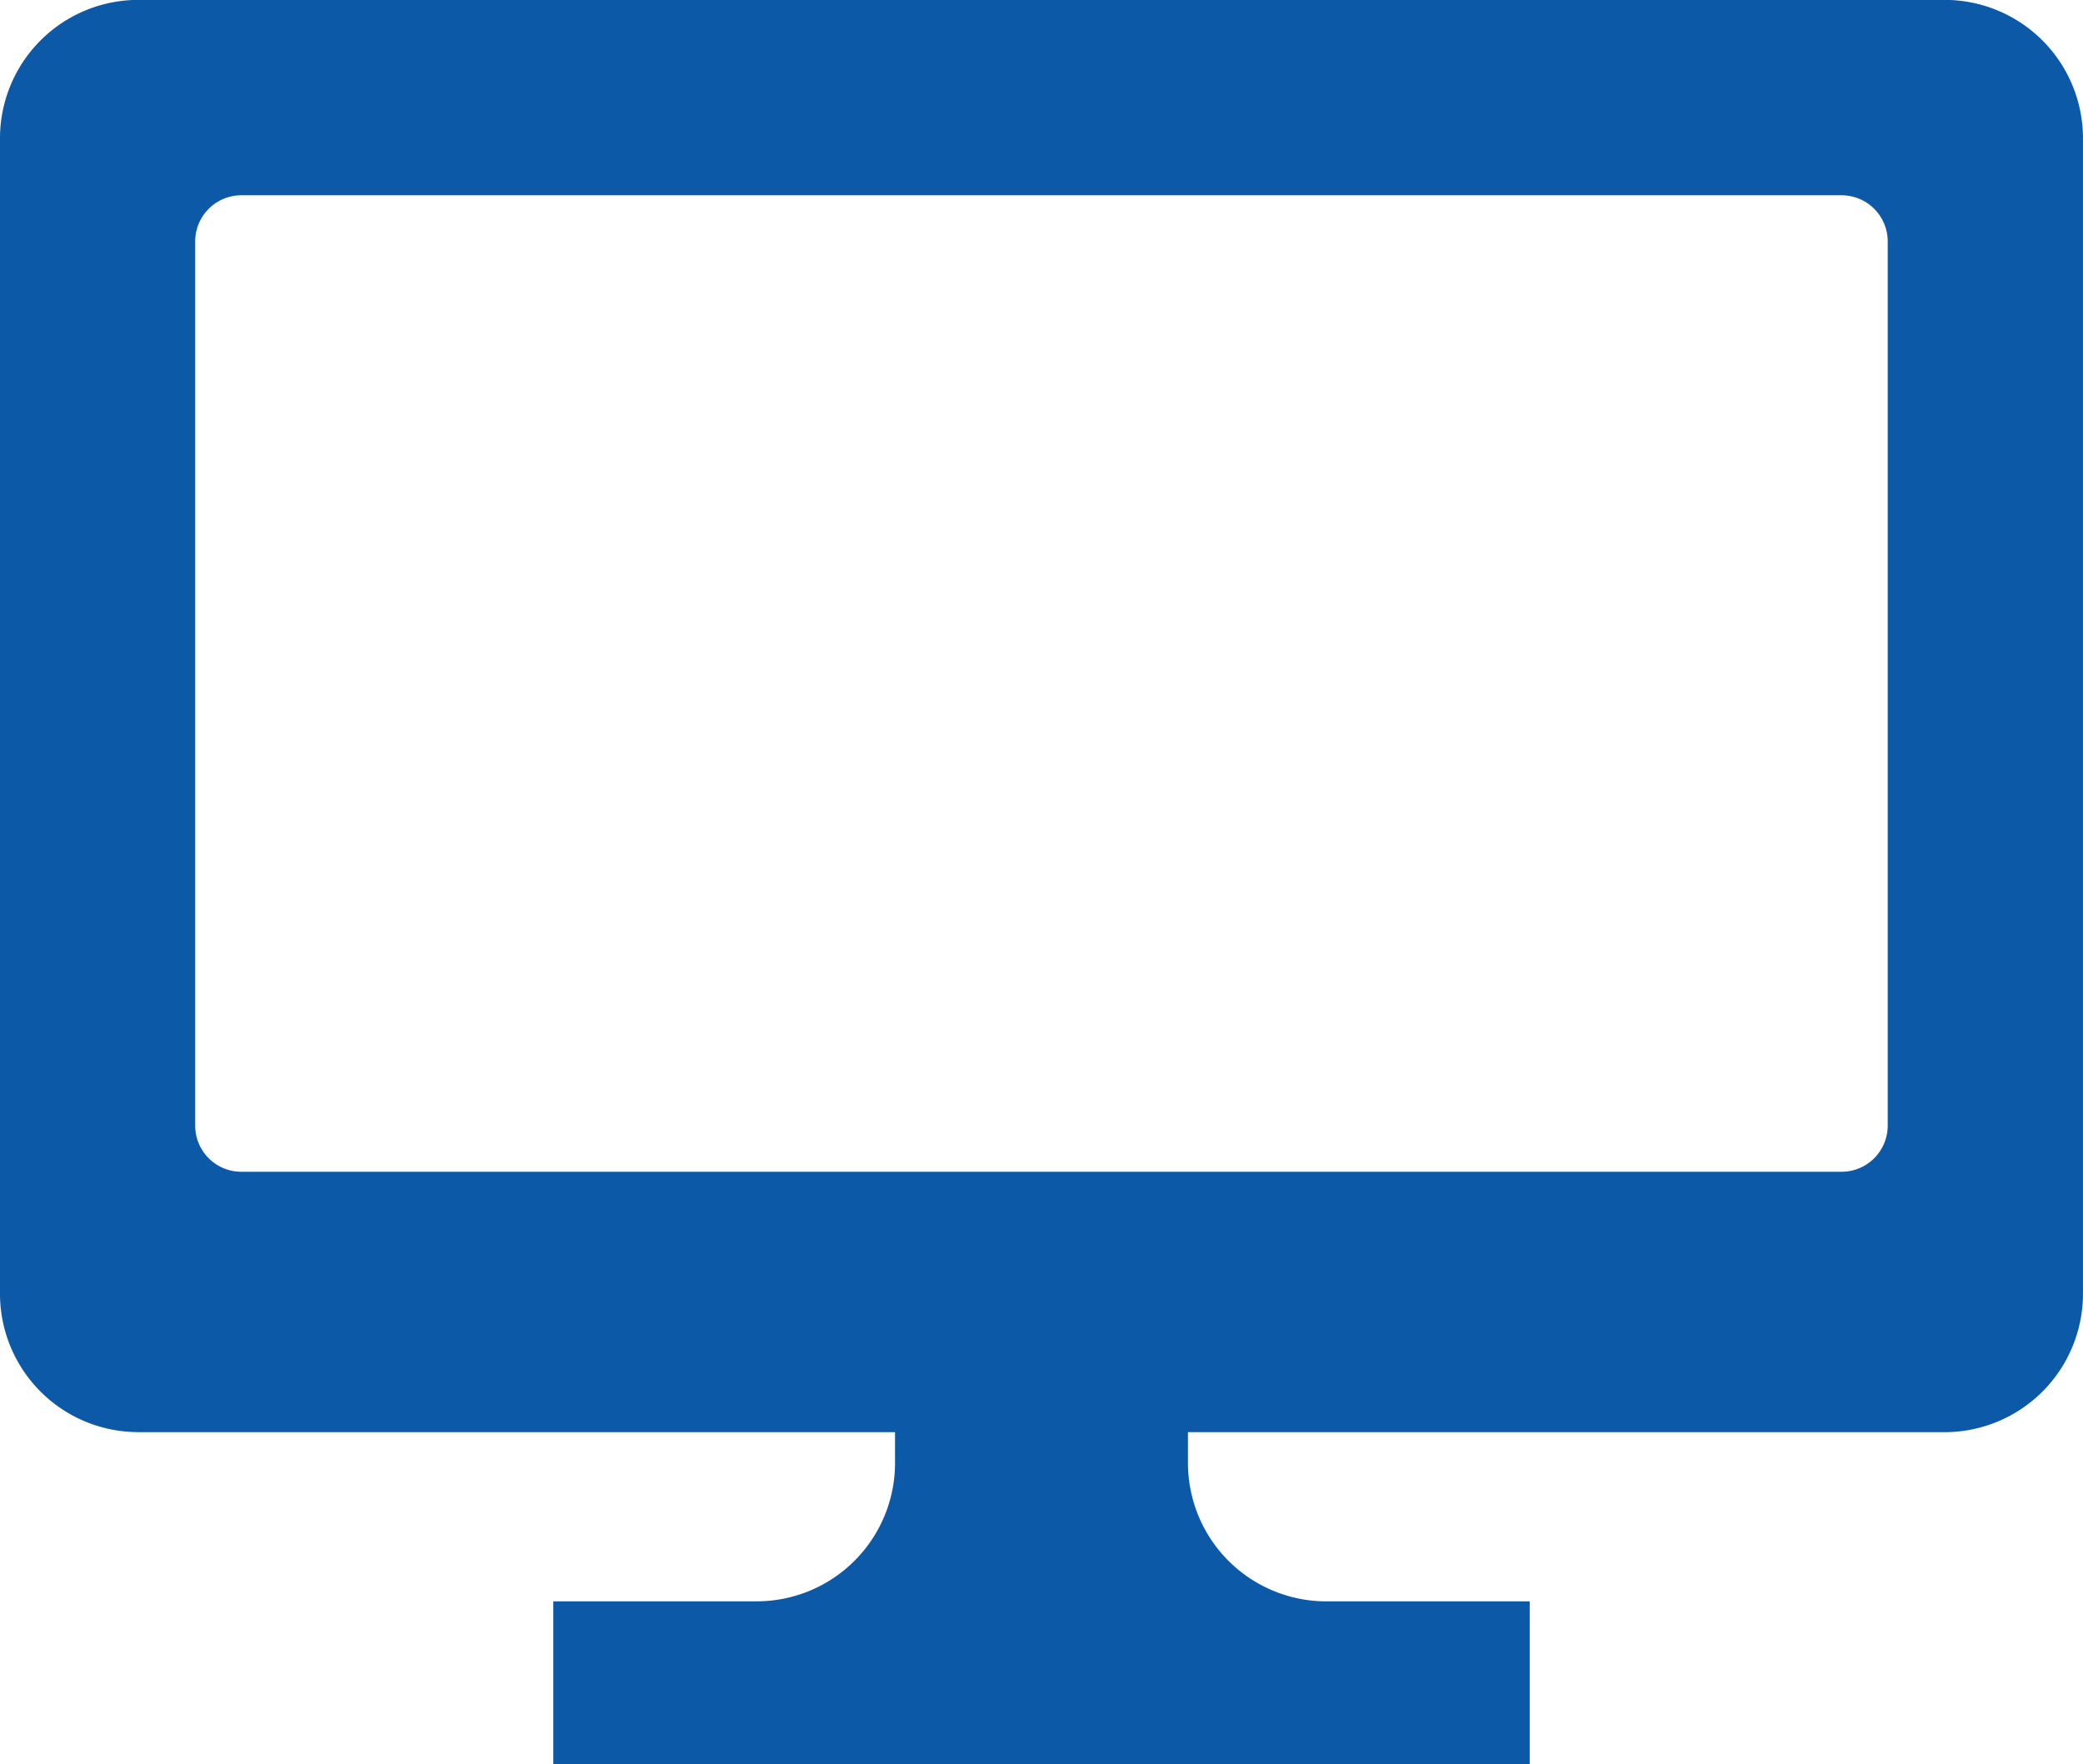 <svg xmlns="http://www.w3.org/2000/svg" viewBox="0 0 59.76 50.608">
  <defs>
    <style>
      .cls-1 {
        fill: #0c59a8;
      }
    </style>
  </defs>
  <g id="PCディスプレイのアイコン素材_2" data-name="PCディスプレイのアイコン素材 2" transform="translate(0 -39.203)">
    <path id="Path_584" data-name="Path 584" class="cls-1" d="M55.789,39.2H3.97A3.97,3.97,0,0,0,0,43.173V76.317a3.97,3.97,0,0,0,3.97,3.97H25.678v.884a3.97,3.97,0,0,1-3.97,3.97H15.874v4.669H43.886V85.142H38.052a3.97,3.97,0,0,1-3.97-3.97v-.884H55.789a3.97,3.97,0,0,0,3.97-3.97V43.173A3.97,3.97,0,0,0,55.789,39.2ZM54.157,71.494a1.324,1.324,0,0,1-1.324,1.324H6.926A1.324,1.324,0,0,1,5.6,71.494V46.129a1.324,1.324,0,0,1,1.324-1.324H52.833a1.324,1.324,0,0,1,1.324,1.324V71.494Z" transform="translate(0)"/>
  </g>
</svg>
